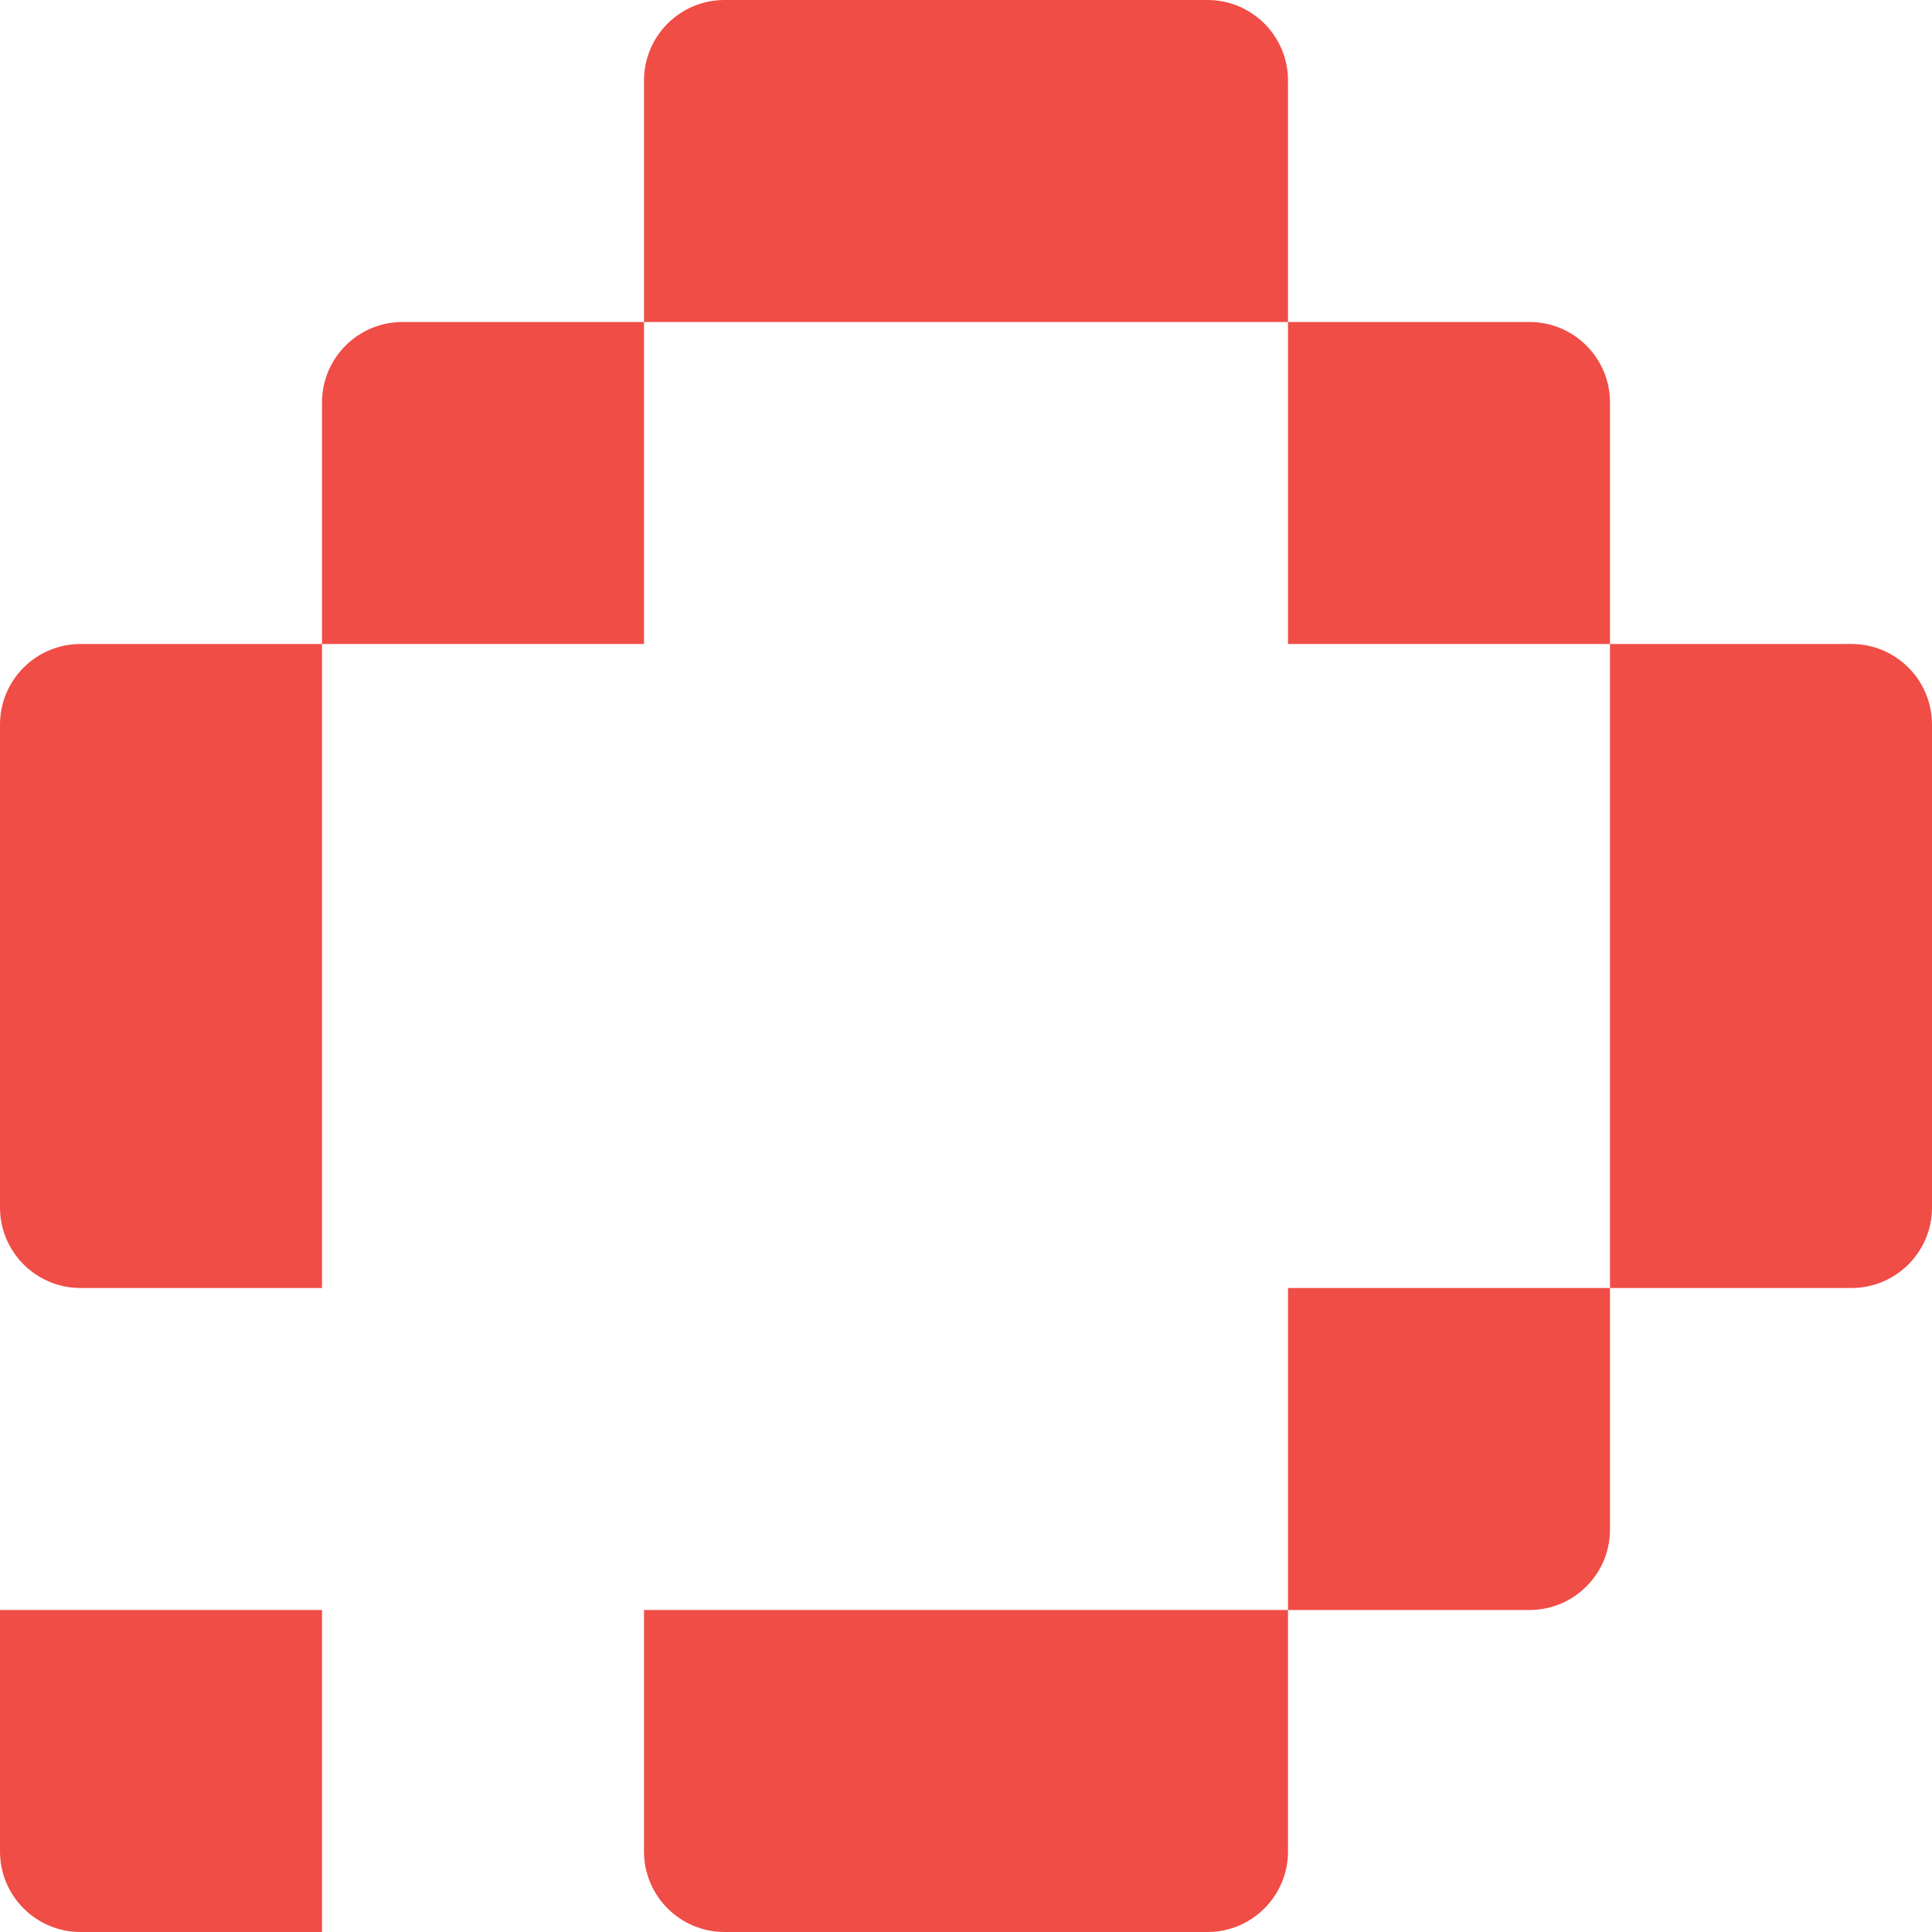 <svg width="300" height="300" viewBox="0 0 300 300" fill="none" xmlns="http://www.w3.org/2000/svg">
<g clip-path="url(#clip0_2469_16380)">
<path d="M0 250H50V300H12.5C5.6 300 0 294.4 0 287.5V250Z" fill="#F04D46"/>
<path d="M12.5 100H50V200H12.5C5.6 200 0 194.4 0 187.5V112.5C0 105.6 5.6 100 12.5 100Z" fill="#F04D46"/>
<path d="M62.5 50H100V100H50V62.5C50 55.6 55.6 50 62.5 50Z" fill="#F04D46"/>
<path d="M287.5 200H250V100H287.5C294.4 100 300 105.6 300 112.5V187.5C300 194.4 294.4 200 287.5 200Z" fill="#F04D46"/>
<path d="M250 100H200V50L237.5 50C244.4 50 250 55.6 250 62.5V100Z" fill="#F04D46"/>
<path d="M237.5 250H200V200H250V237.5C250 244.4 244.4 250 237.5 250Z" fill="#F04D46"/>
<path d="M112.5 0H187.5C194.4 0 200 5.6 200 12.5V50H100V12.5C100 5.6 105.6 0 112.5 0Z" fill="#F04D46"/>
<path d="M100 250H200V287.5C200 294.4 194.4 300 187.5 300H112.5C105.6 300 100 294.4 100 287.5V250Z" fill="#F04D46"/>
</g>
<defs>
<clipPath id="clip0_2469_16380">
<rect width="300" height="300" fill="white"/>
</clipPath>
</defs>
</svg>
